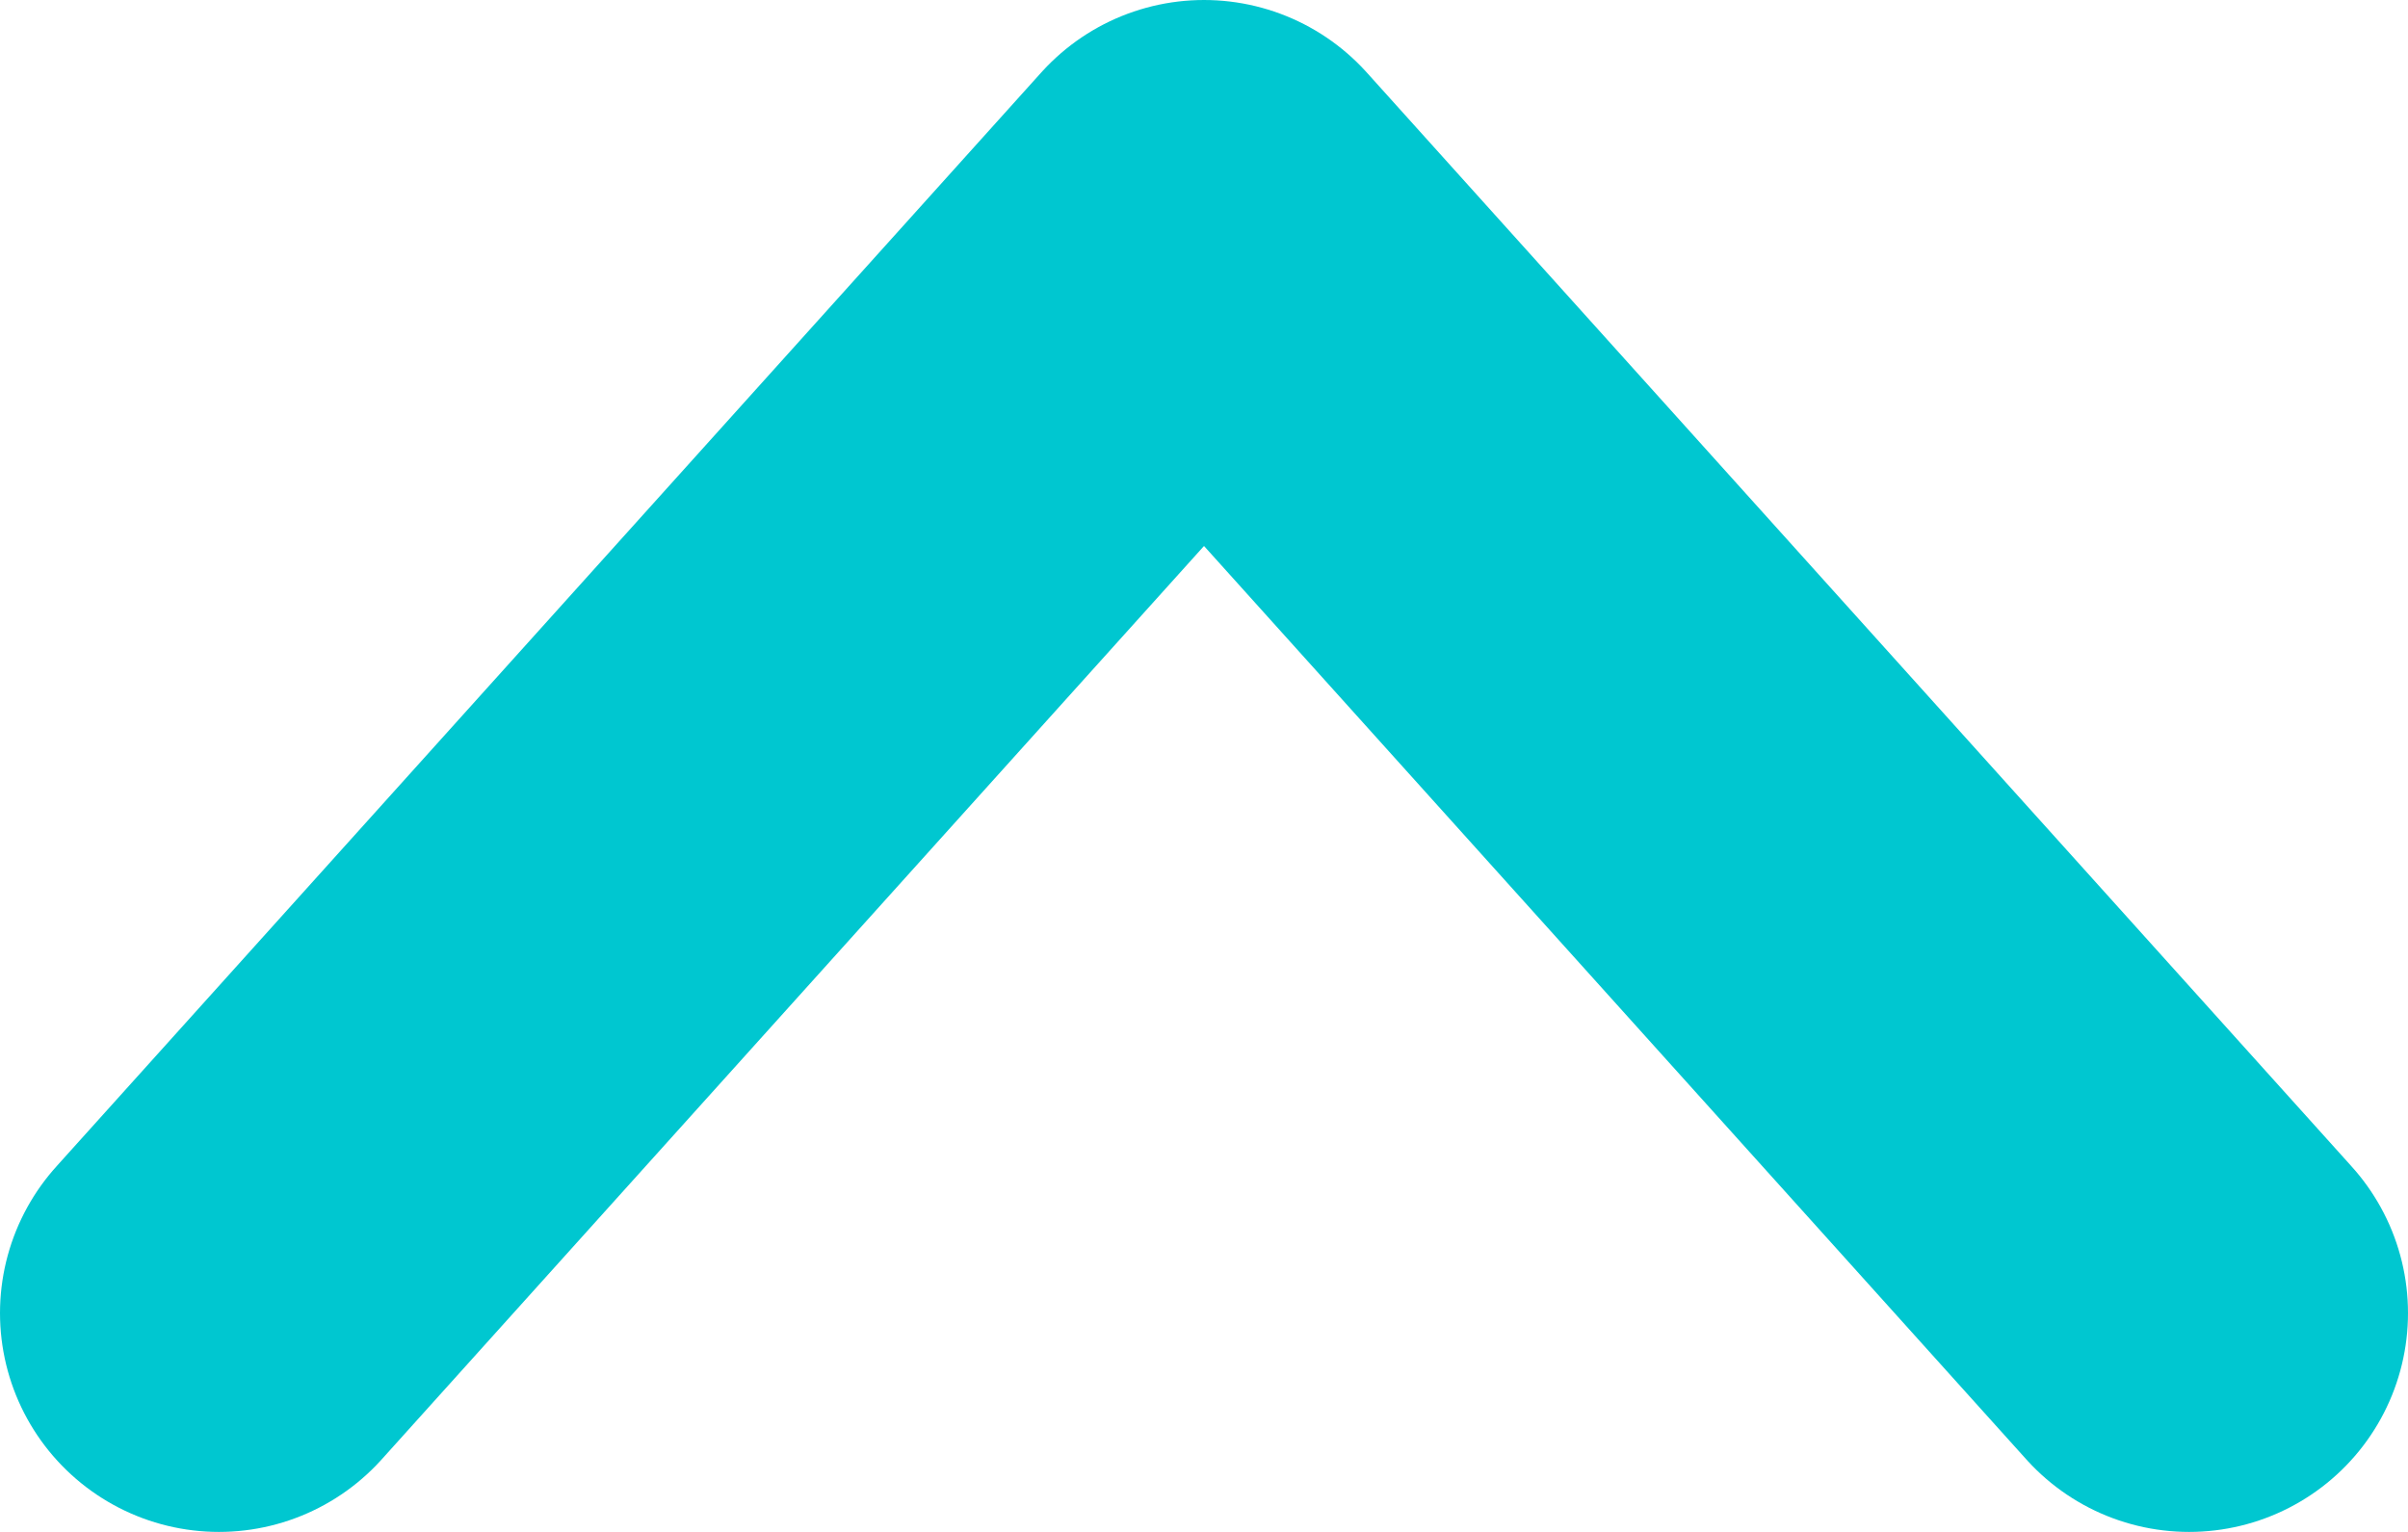 <svg width="11" height="7" viewBox="0 0 11 7" fill="none" xmlns="http://www.w3.org/2000/svg">
<path d="M10 6L5.5 1L1 6" stroke="#00C7D0" stroke-width="2" stroke-linecap="round" stroke-linejoin="round"/>
</svg>
